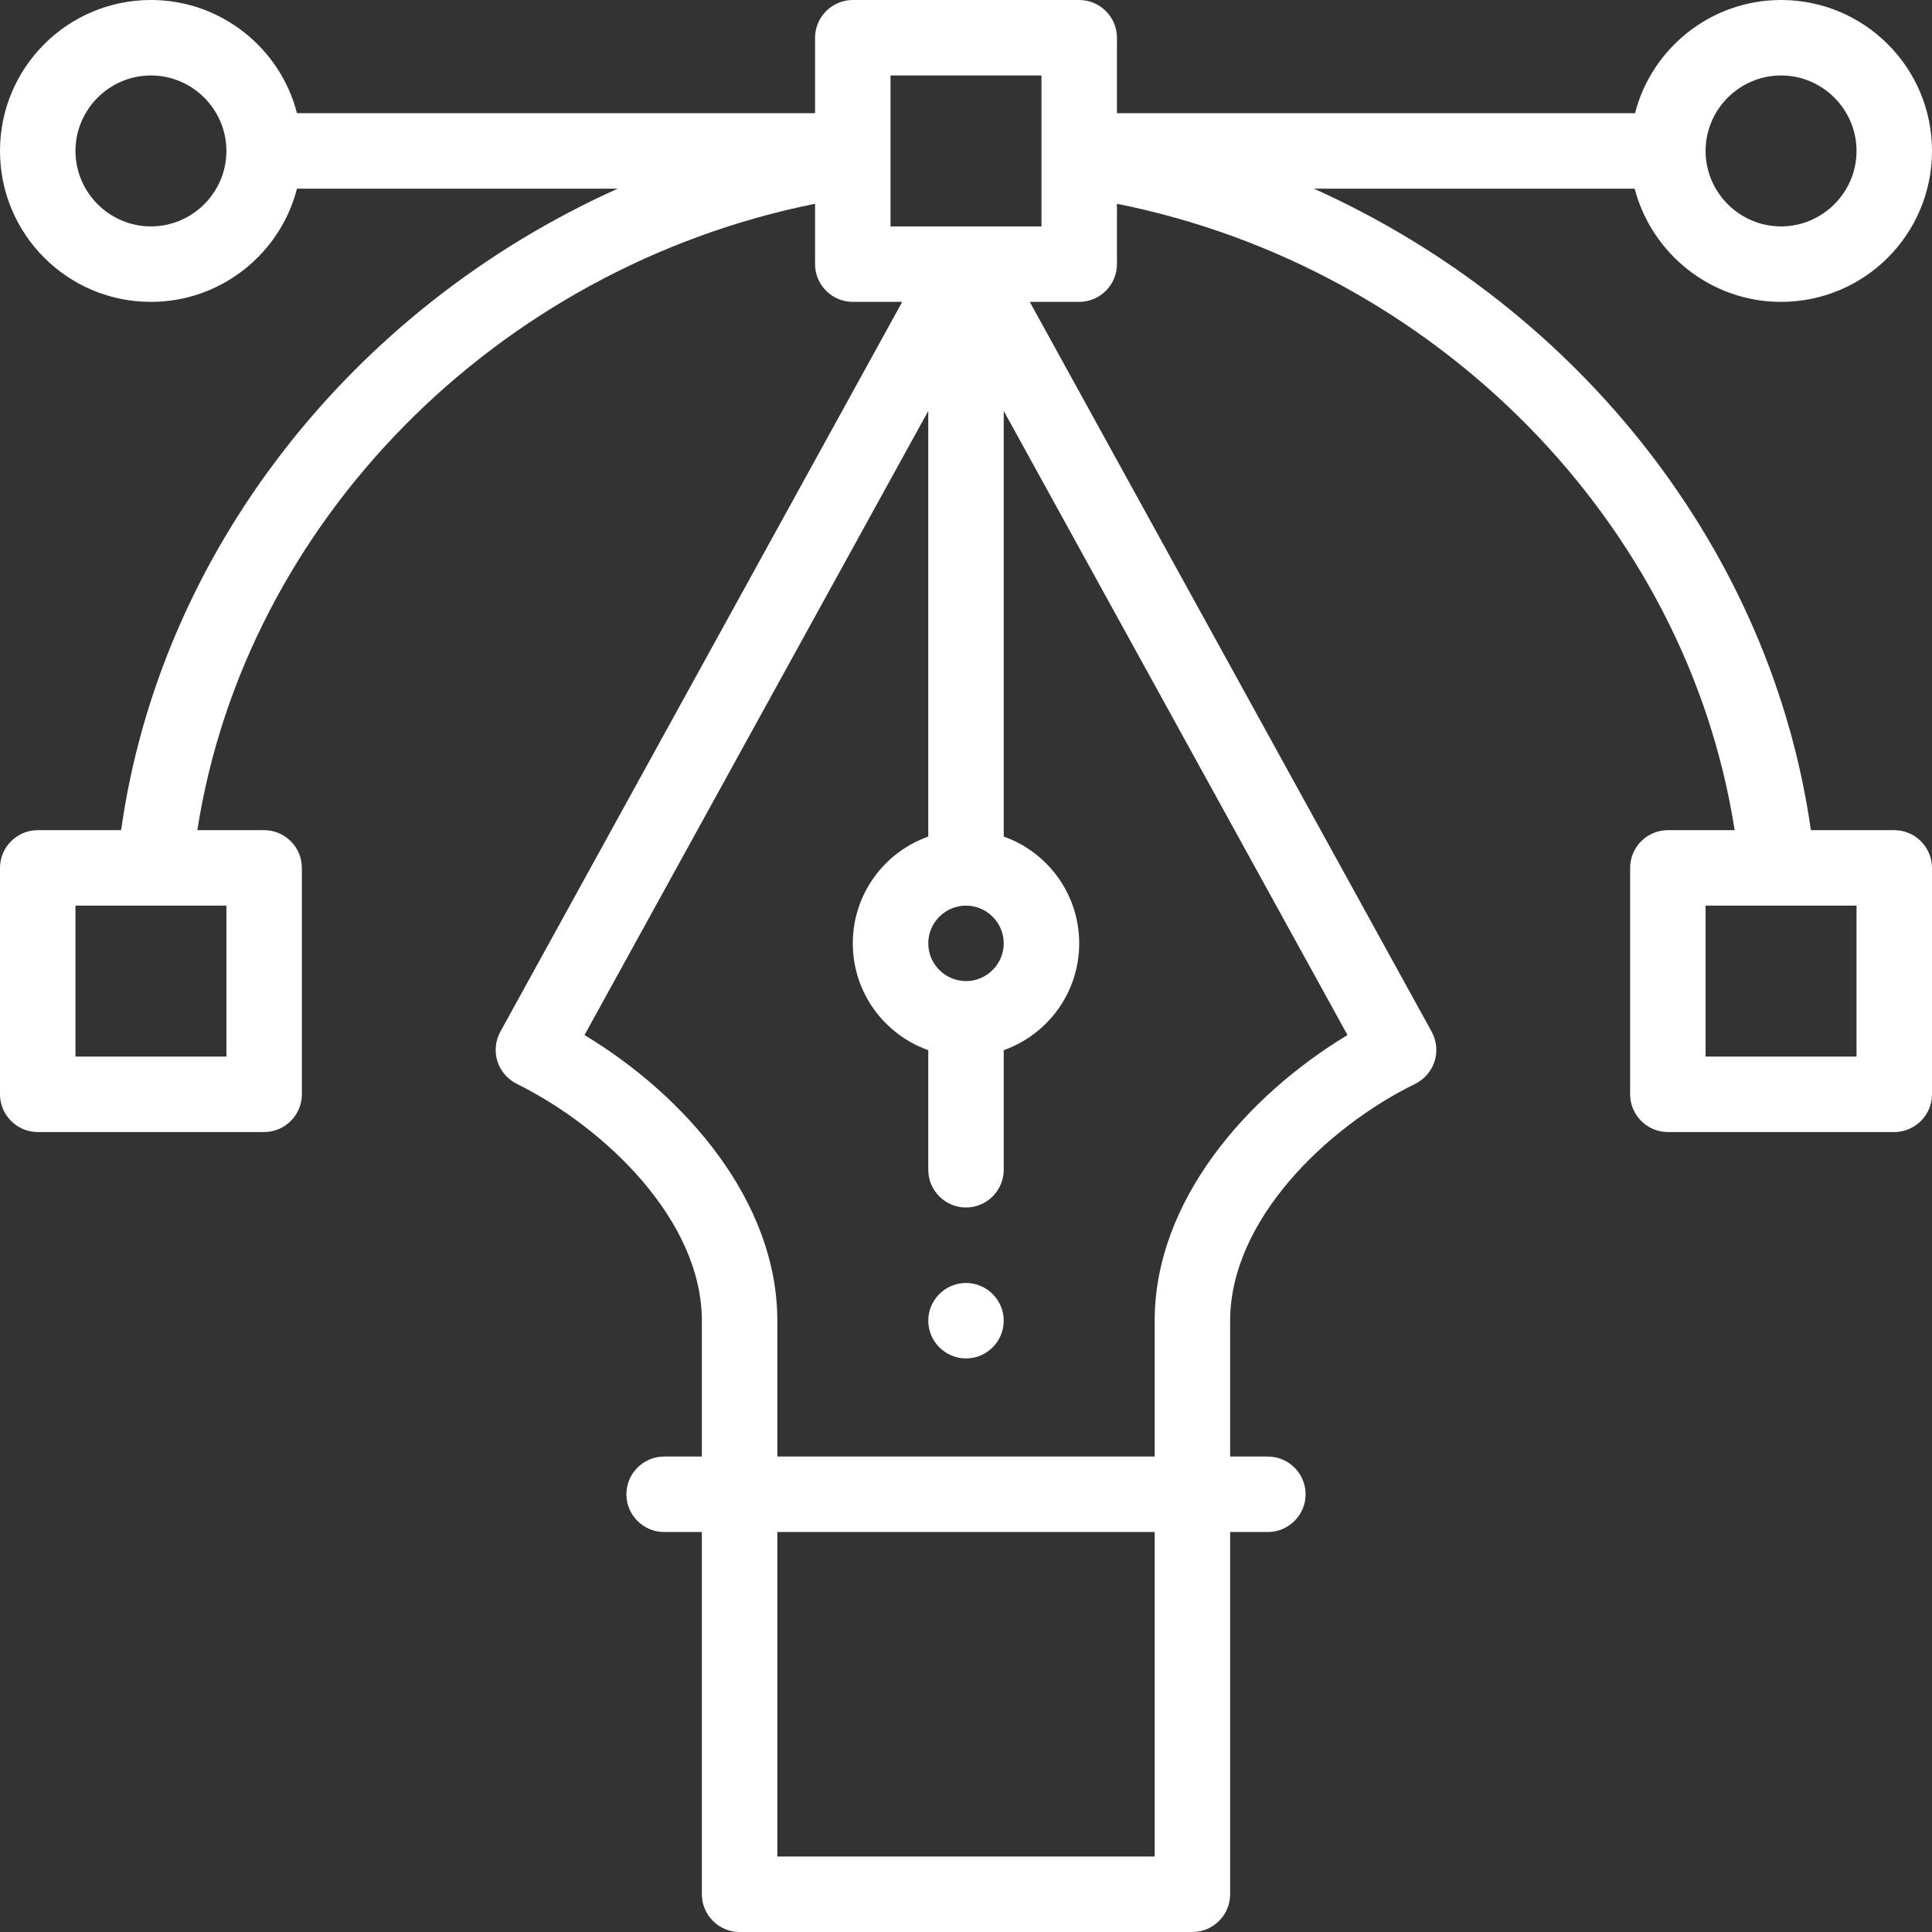 <?xml version="1.0" encoding="utf-8"?>
<!-- Generator: Adobe Illustrator 21.1.0, SVG Export Plug-In . SVG Version: 6.00 Build 0)  -->
<svg version="1.1" id="Layer_1" xmlns="http://www.w3.org/2000/svg" xmlns:xlink="http://www.w3.org/1999/xlink" x="0px" y="0px"
	 viewBox="0 0 512 512" style="enable-background:new 0 0 512 512;" xml:space="preserve">
<rect x="0" y="0" width="512" height="512" fill="#333333" stroke="none"/>
<style type="text/css">
	.st0{fill:#FFFFFF;}
</style>
<path class="st0" d="M256,340c-5.5,0-10,4.5-10,10s4.5,10,10,10s10-4.5,10-10S261.5,340,256,340z"/>
<path class="st0" d="M472,80c22.1,0,40-17.9,40-40S494.1,0,472,0c-18.6,0-34.3,12.8-38.7,30H296V10c0-5.5-4.5-10-10-10h-60
	c-5.5,0-10,4.5-10,10v20H78.7C74.3,12.8,58.6,0,40,0C17.9,0,0,17.9,0,40s17.9,40,40,40c18.6,0,34.3-12.8,38.7-30h85
	C92.9,81.8,42.4,146.6,32.1,220H10c-5.5,0-10,4.5-10,10v60c0,5.5,4.5,10,10,10h60c5.5,0,10-4.5,10-10v-60c0-5.5-4.5-10-10-10H52.3
	C65,138.4,131.5,71,216,54v16c0,5.5,4.5,10,10,10h13.1L132.6,273.4c-1.3,2.4-1.6,5.2-0.8,7.8c0.8,2.6,2.7,4.8,5.1,6
	c23.6,11.7,49.1,36.3,49.1,62.8v36h-10c-5.5,0-10,4.5-10,10s4.5,10,10,10h10v96c0,5.5,4.5,10,10,10h120c5.5,0,10-4.5,10-10v-96h10
	c5.5,0,10-4.5,10-10s-4.5-10-10-10h-10v-36c0-26.5,25.4-51.2,49.1-62.8c2.4-1.2,4.3-3.4,5.1-6c0.8-2.6,0.5-5.4-0.8-7.8L272.9,80H286
	c5.5,0,10-4.5,10-10V54c84.5,16.9,151,84.4,163.7,166H442c-5.5,0-10,4.5-10,10v60c0,5.5,4.5,10,10,10h60c5.5,0,10-4.5,10-10v-60
	c0-5.5-4.5-10-10-10h-22.1c-10.4-73.4-60.8-138.1-131.7-170h85C437.7,67.2,453.4,80,472,80z M472,20c11,0,20,9,20,20s-9,20-20,20
	s-20-9-20-20S461,20,472,20z M40,60c-11,0-20-9-20-20s9-20,20-20s20,9,20,20S51,60,40,60z M60,240v40H20v-40H60z M306,492H206v-86
	h100V492z M357.1,274.3c-26.7,16.1-51.1,44-51.1,75.7v36H206v-36c0-31.7-24.4-59.6-51.1-75.7L246,108.9v112.8
	c-11.6,4.1-20,15.2-20,28.3c0,13.1,8.4,24.2,20,28.3V310c0,5.5,4.5,10,10,10s10-4.5,10-10v-31.7c11.6-4.1,20-15.2,20-28.3
	s-8.4-24.2-20-28.3V108.9L357.1,274.3z M256,240c5.5,0,10,4.5,10,10s-4.5,10-10,10s-10-4.5-10-10S250.5,240,256,240z M276,60h-19.9
	c0,0,0,0-0.1,0l0,0c0,0,0,0-0.1,0H236V20h40V60z M492,240v40h-40v-40H492z"/>
</svg>
